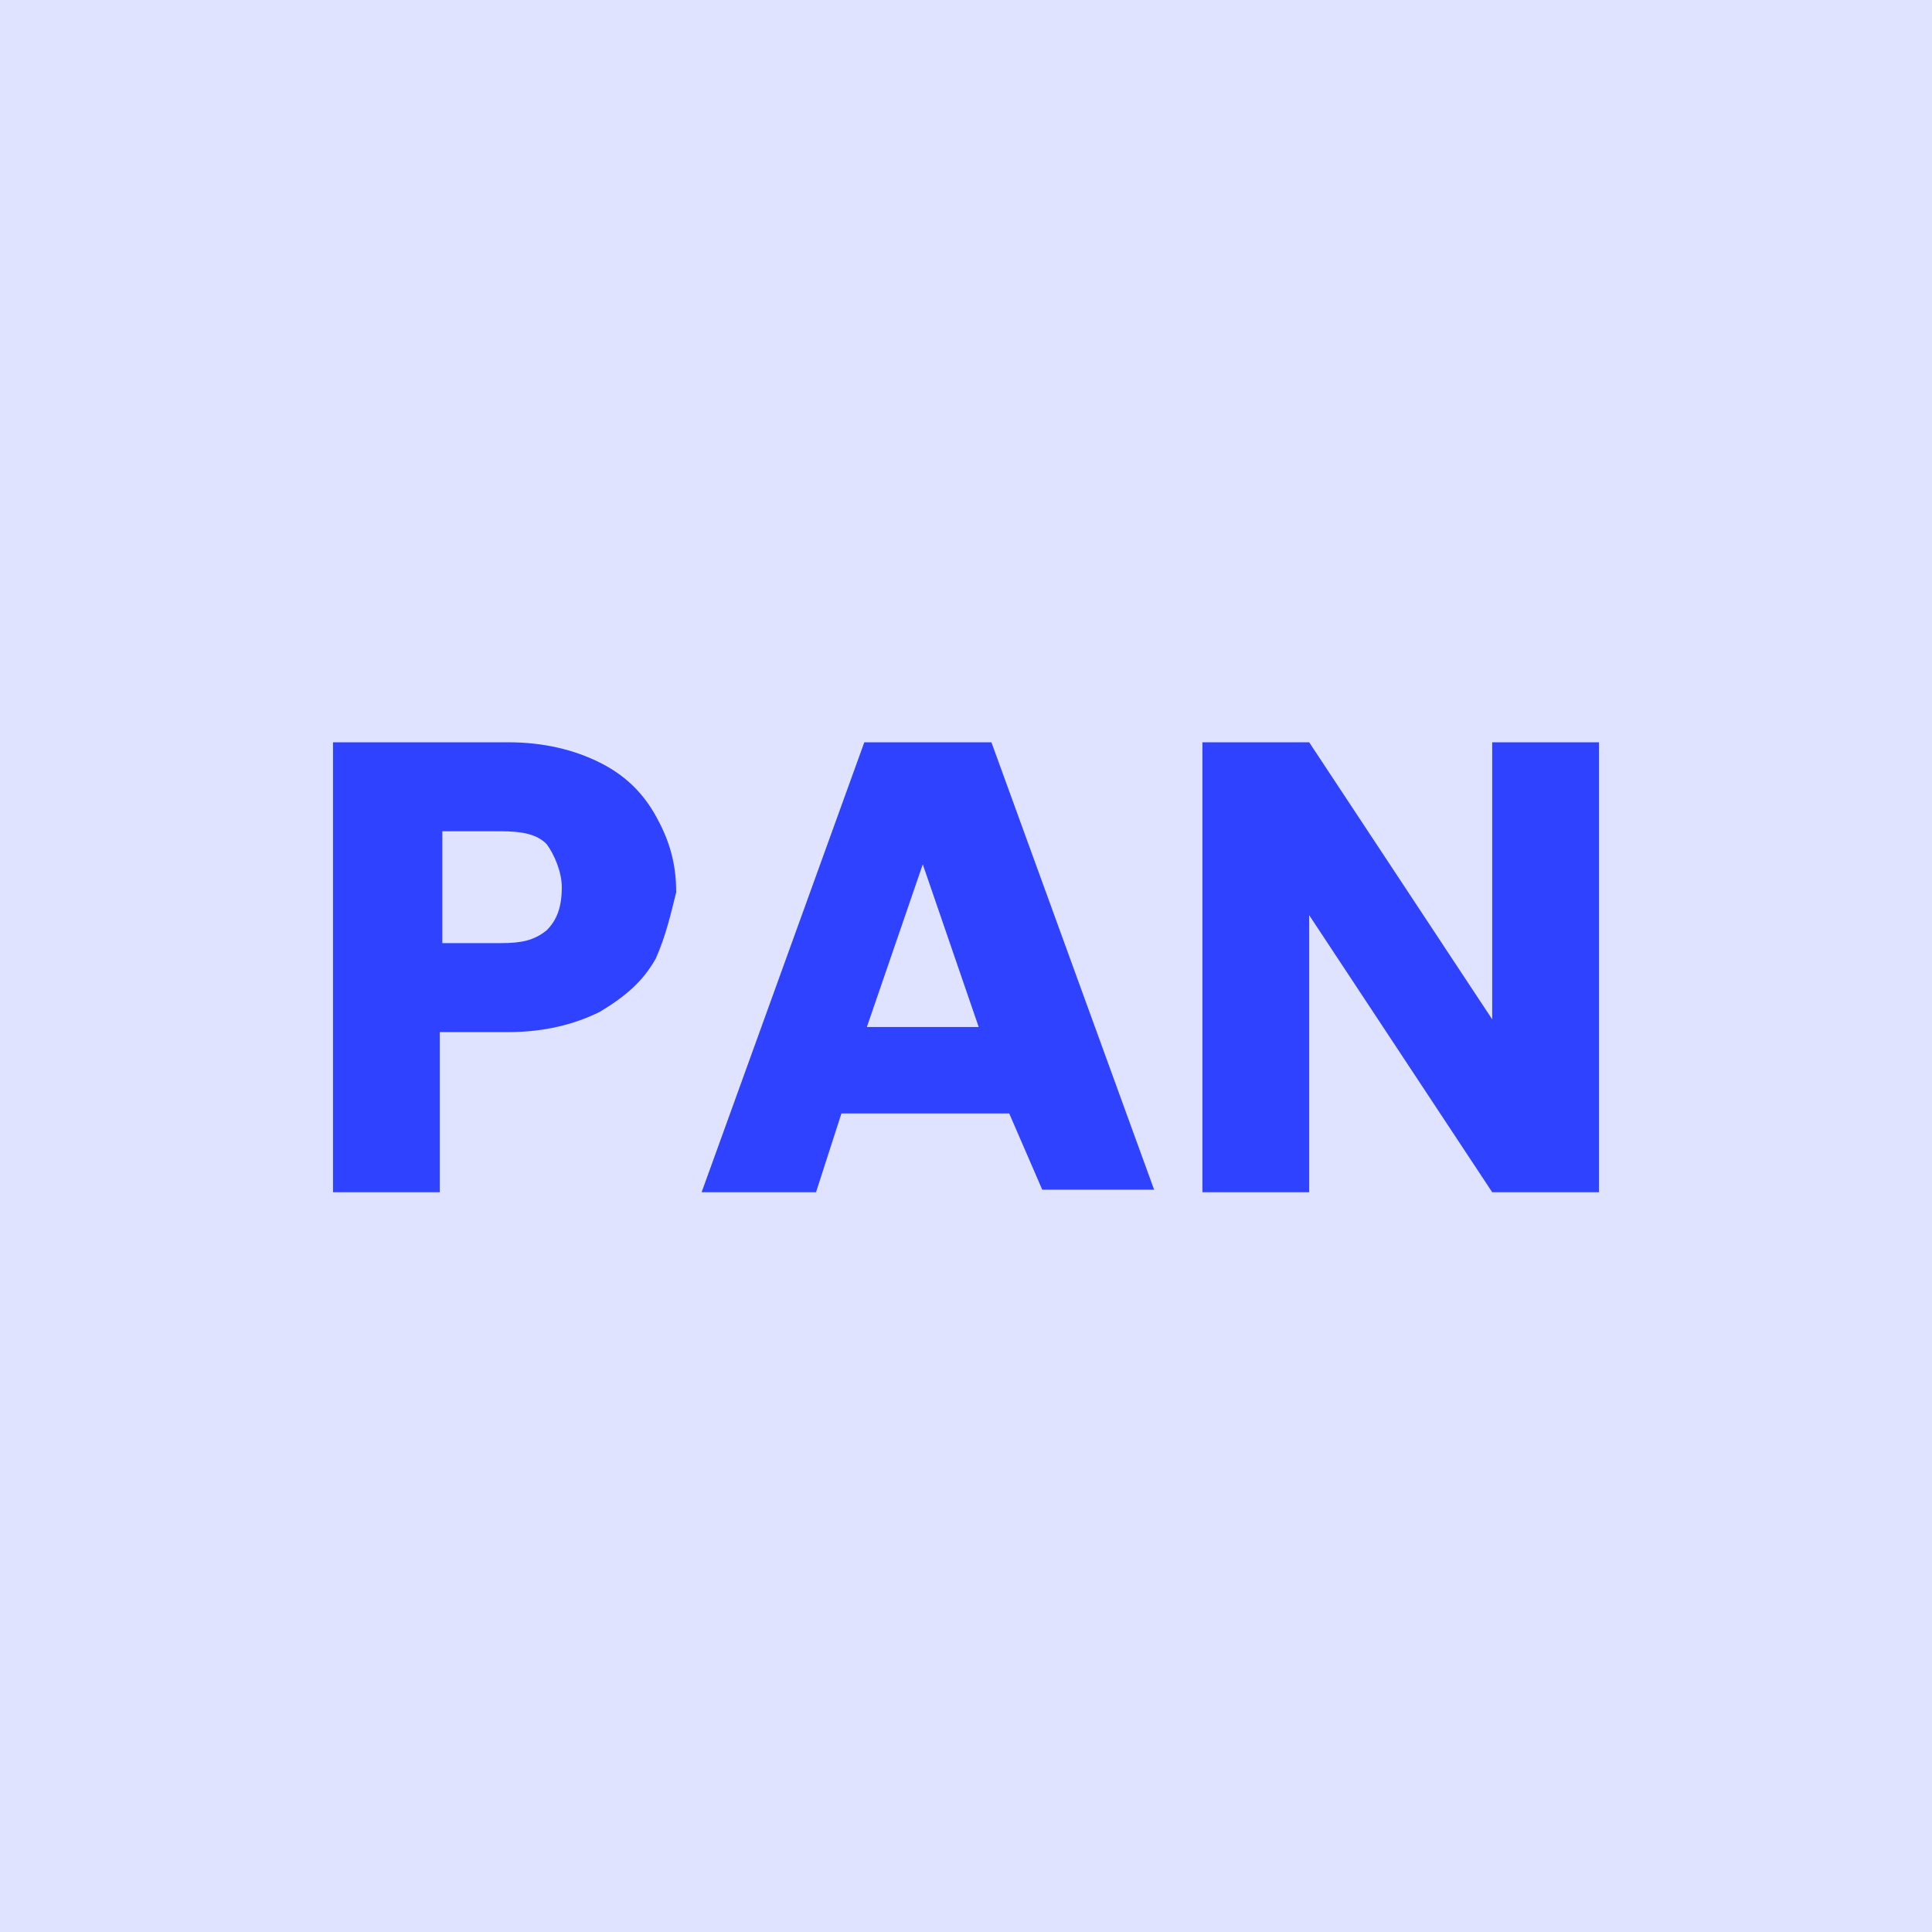 <?xml version="1.0" encoding="utf-8"?>
<!-- Generator: Adobe Illustrator 26.3.0, SVG Export Plug-In . SVG Version: 6.00 Build 0)  -->
<svg version="1.1" id="Layer_1" xmlns="http://www.w3.org/2000/svg" xmlns:xlink="http://www.w3.org/1999/xlink" x="0px" y="0px"
	 viewBox="0 0 76 76" style="enable-background:new 0 0 76 76;" xml:space="preserve">
<style type="text/css">
	.st0{fill:#E0E3FF;}
	.st1{fill:none;}
	.st2{fill:#2F42FF;}
</style>
<rect class="st0" width="76" height="76"/>
<polyline class="st1" points="342,275 341.7,252.7 339.4,101.5 339,74 "/>
<g>
	<path class="st2" d="M25.8,37.7c-0.5,0.9-1.2,1.5-2.2,2.1c-1,0.5-2.2,0.8-3.6,0.8h-2.7v6.3h-4.2V29.2H20c1.4,0,2.6,0.3,3.6,0.8
		c1,0.5,1.7,1.2,2.2,2.1s0.8,1.8,0.8,3C26.4,35.9,26.2,36.8,25.8,37.7z M21.5,36.6c0.4-0.4,0.6-0.9,0.6-1.7c0-0.6-0.3-1.3-0.6-1.7
		c-0.4-0.4-1-0.5-1.8-0.5h-2.3v4.4h2.3C20.5,37.1,21,37,21.5,36.6z"/>
	<path class="st2" d="M39.7,43.8h-6.6l-1,3.1h-4.5L34,29.2h5l6.4,17.6H41L39.7,43.8z M38.5,40.4L36.3,34l-2.2,6.4H38.5z"/>
	<path class="st2" d="M62.9,46.9h-4.2l-7.2-10.9v10.9h-4.2V29.2h4.2l7.2,10.9V29.2h4.2V46.9z"/>
</g>
</svg>
